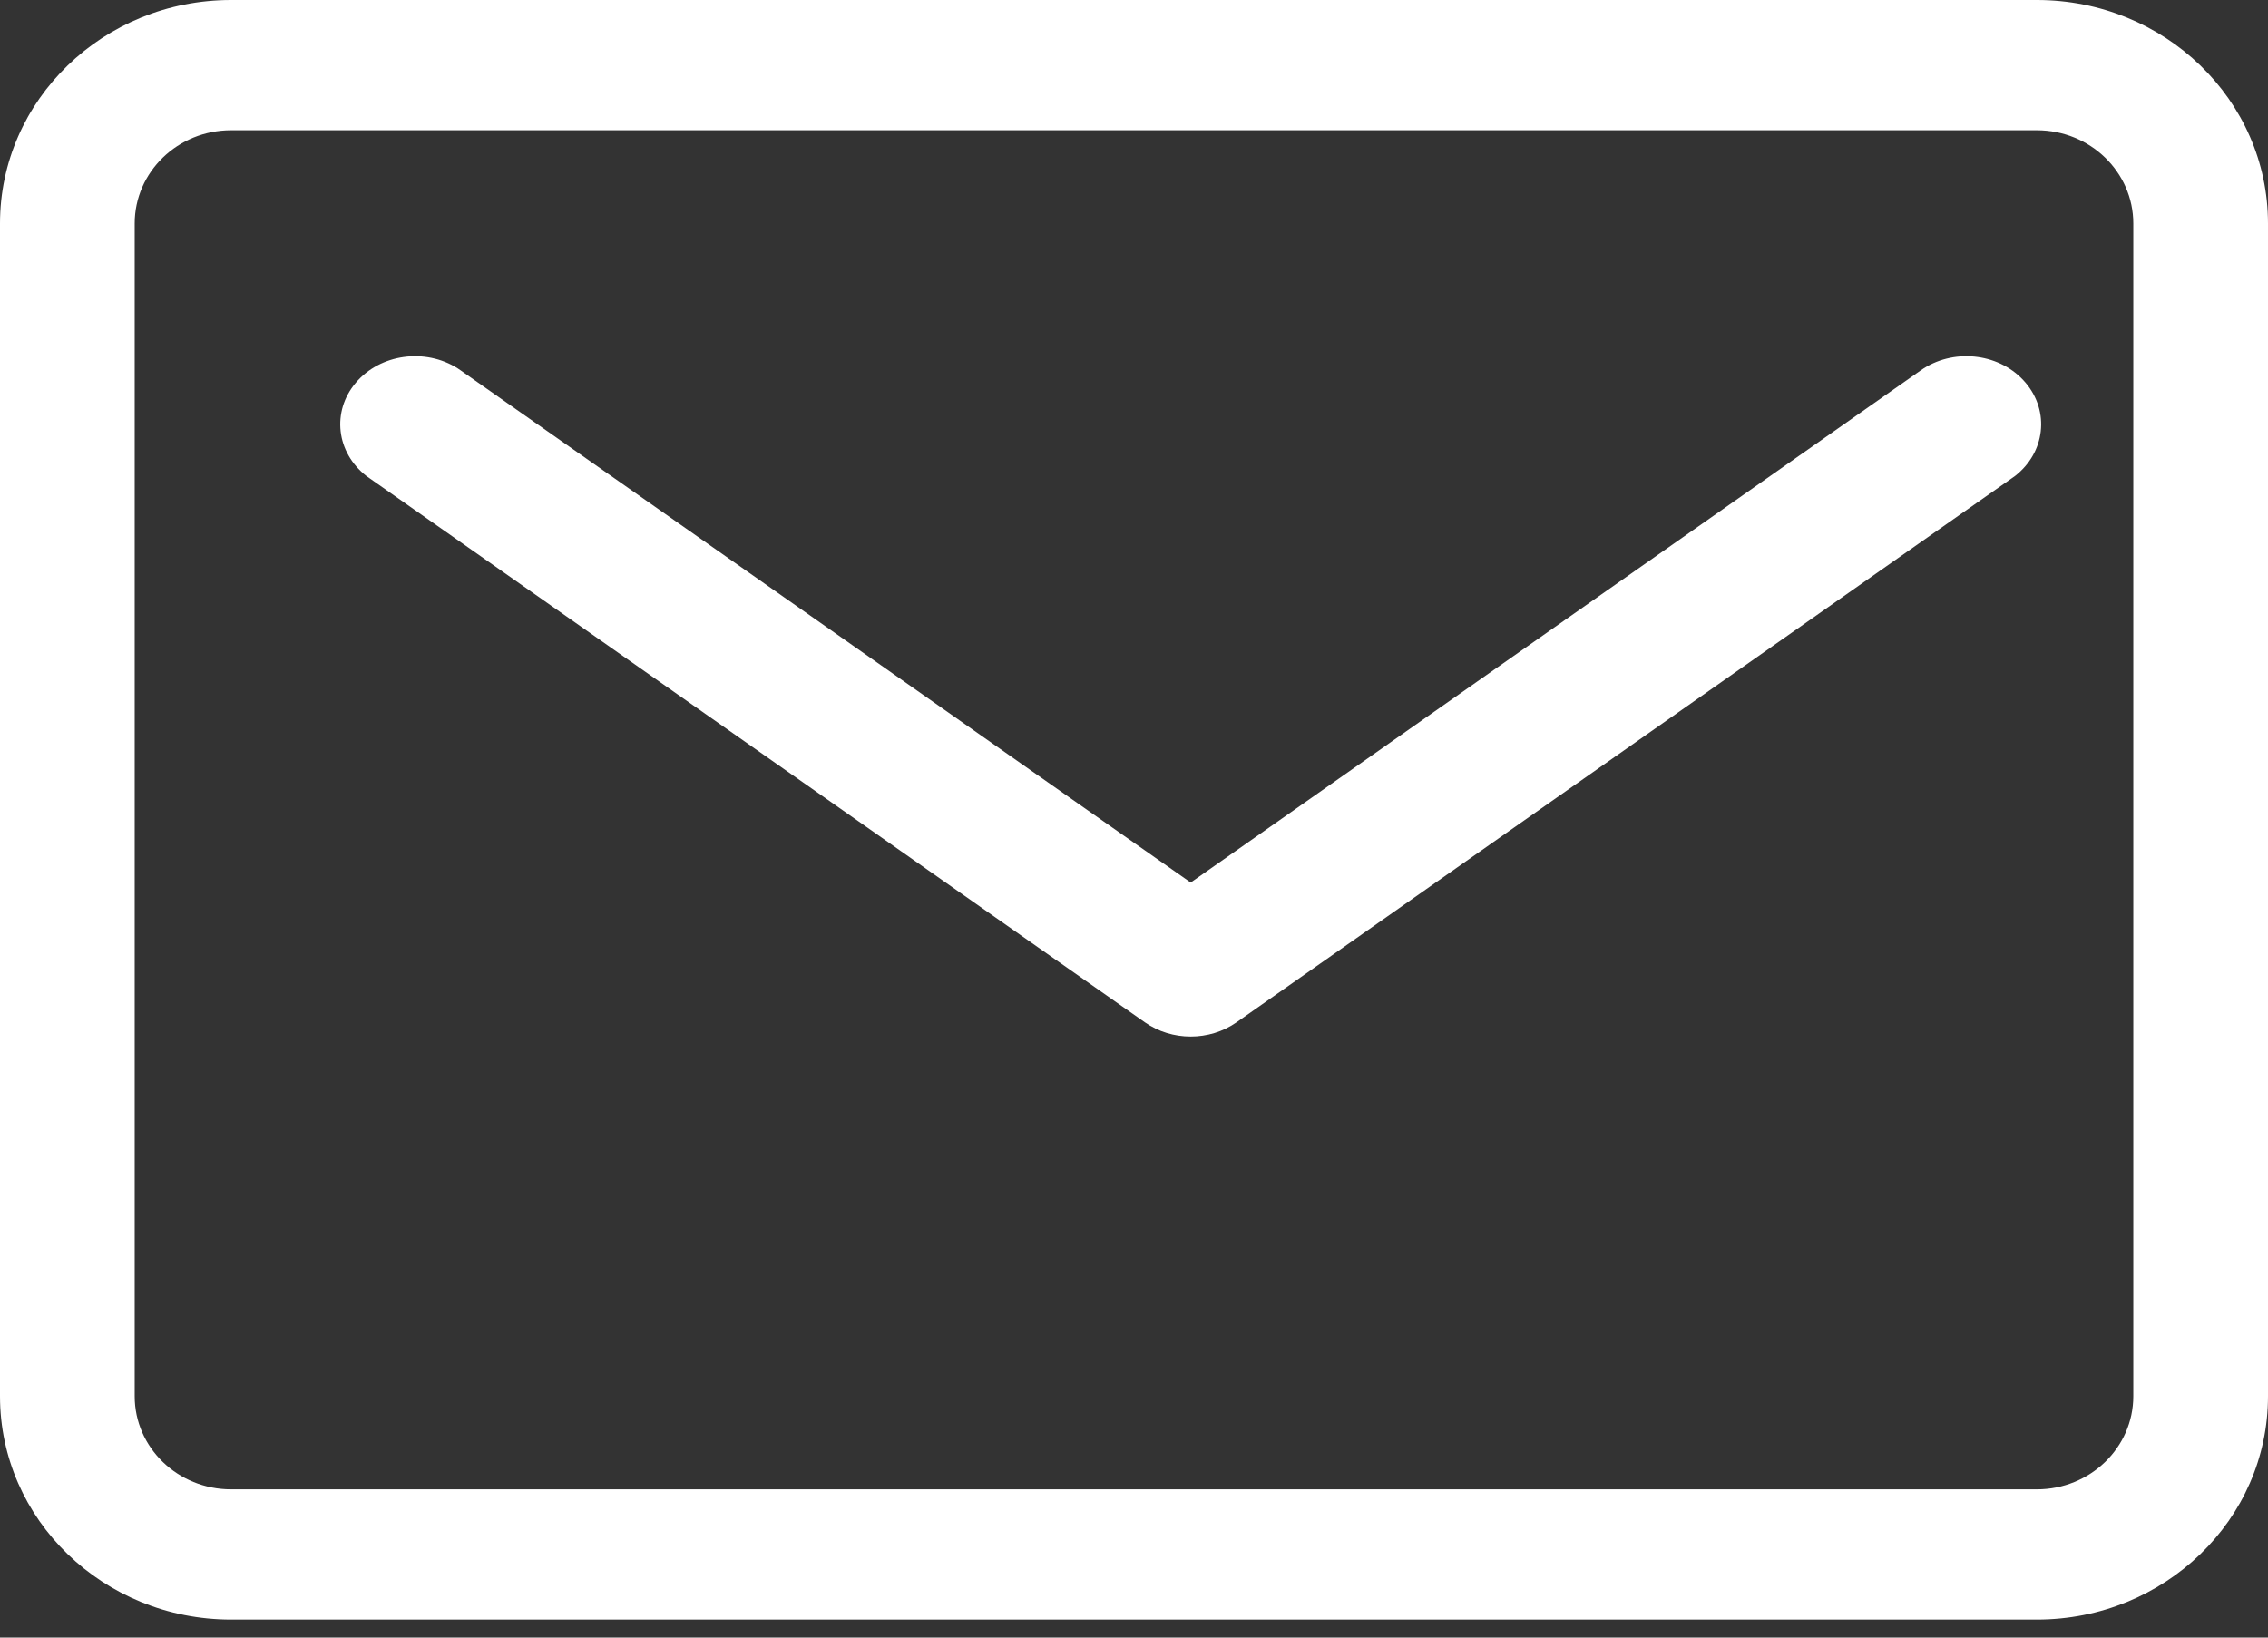 <svg width="18" height="13" viewBox="0 0 18 13" fill="none" xmlns="http://www.w3.org/2000/svg">
<rect x="0" y="0" width="18" height="13" fill="#333333" stroke="none"/>
<path d="M16.931 1.774C16.931 1.365 16.588 1.034 16.166 1.034H1.834C1.411 1.034 1.069 1.365 1.069 1.774V11.084C1.069 11.492 1.411 11.823 1.834 11.823H16.166C16.588 11.823 16.931 11.492 16.931 11.084V1.774ZM18 11.084C18 12.063 17.179 12.857 16.166 12.857H1.834C0.821 12.857 0 12.063 0 11.084V1.774C0 0.794 0.821 0 1.834 0H16.166C17.179 0 18 0.794 18 1.774V11.084Z" fill="white"/>
<path d="M15.268 2.924C15.526 2.761 15.882 2.809 16.076 3.038C16.27 3.267 16.231 3.592 15.993 3.778L15.969 3.795L9.813 8.116C9.599 8.266 9.301 8.266 9.087 8.116L2.931 3.795L2.907 3.778C2.669 3.592 2.63 3.267 2.824 3.038C3.018 2.809 3.374 2.761 3.632 2.924L3.657 2.941L9.45 7.006L15.243 2.941L15.268 2.924Z" fill="white"/>
</svg>
